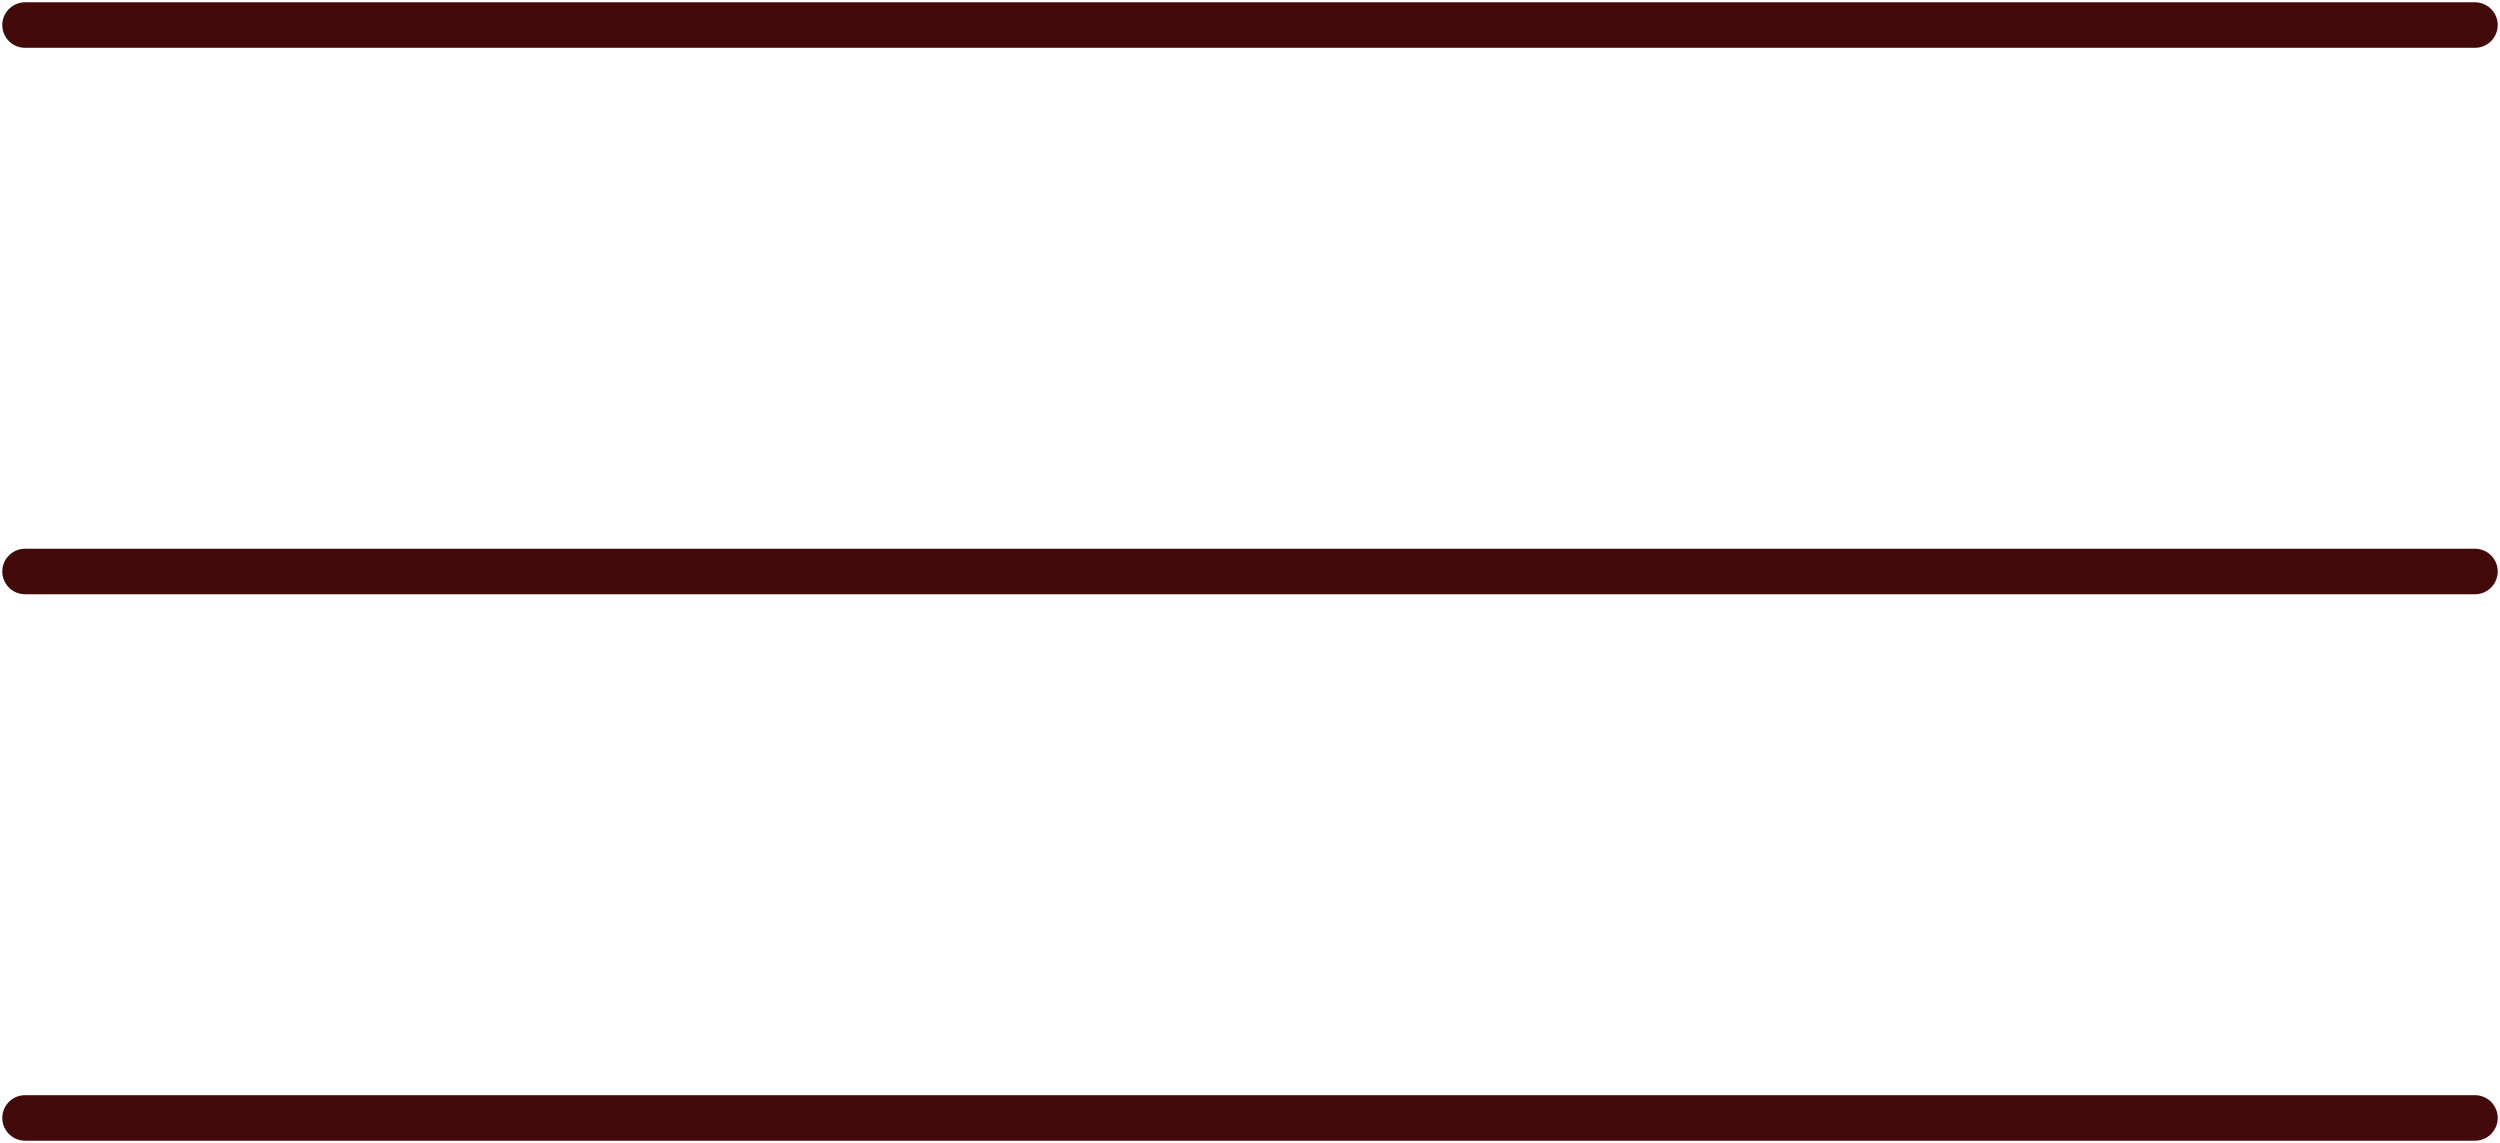<?xml version="1.0" encoding="UTF-8"?> <svg xmlns="http://www.w3.org/2000/svg" width="549" height="251" viewBox="0 0 549 251" fill="none"><path d="M5.5 5.5H543.5" stroke="#420B0A" stroke-width="10" stroke-linecap="round"></path><path d="M5.5 125.5H543.5" stroke="#420B0A" stroke-width="10" stroke-linecap="round"></path><path d="M5.5 245.5H543.5" stroke="#420B0A" stroke-width="10" stroke-linecap="round"></path></svg> 